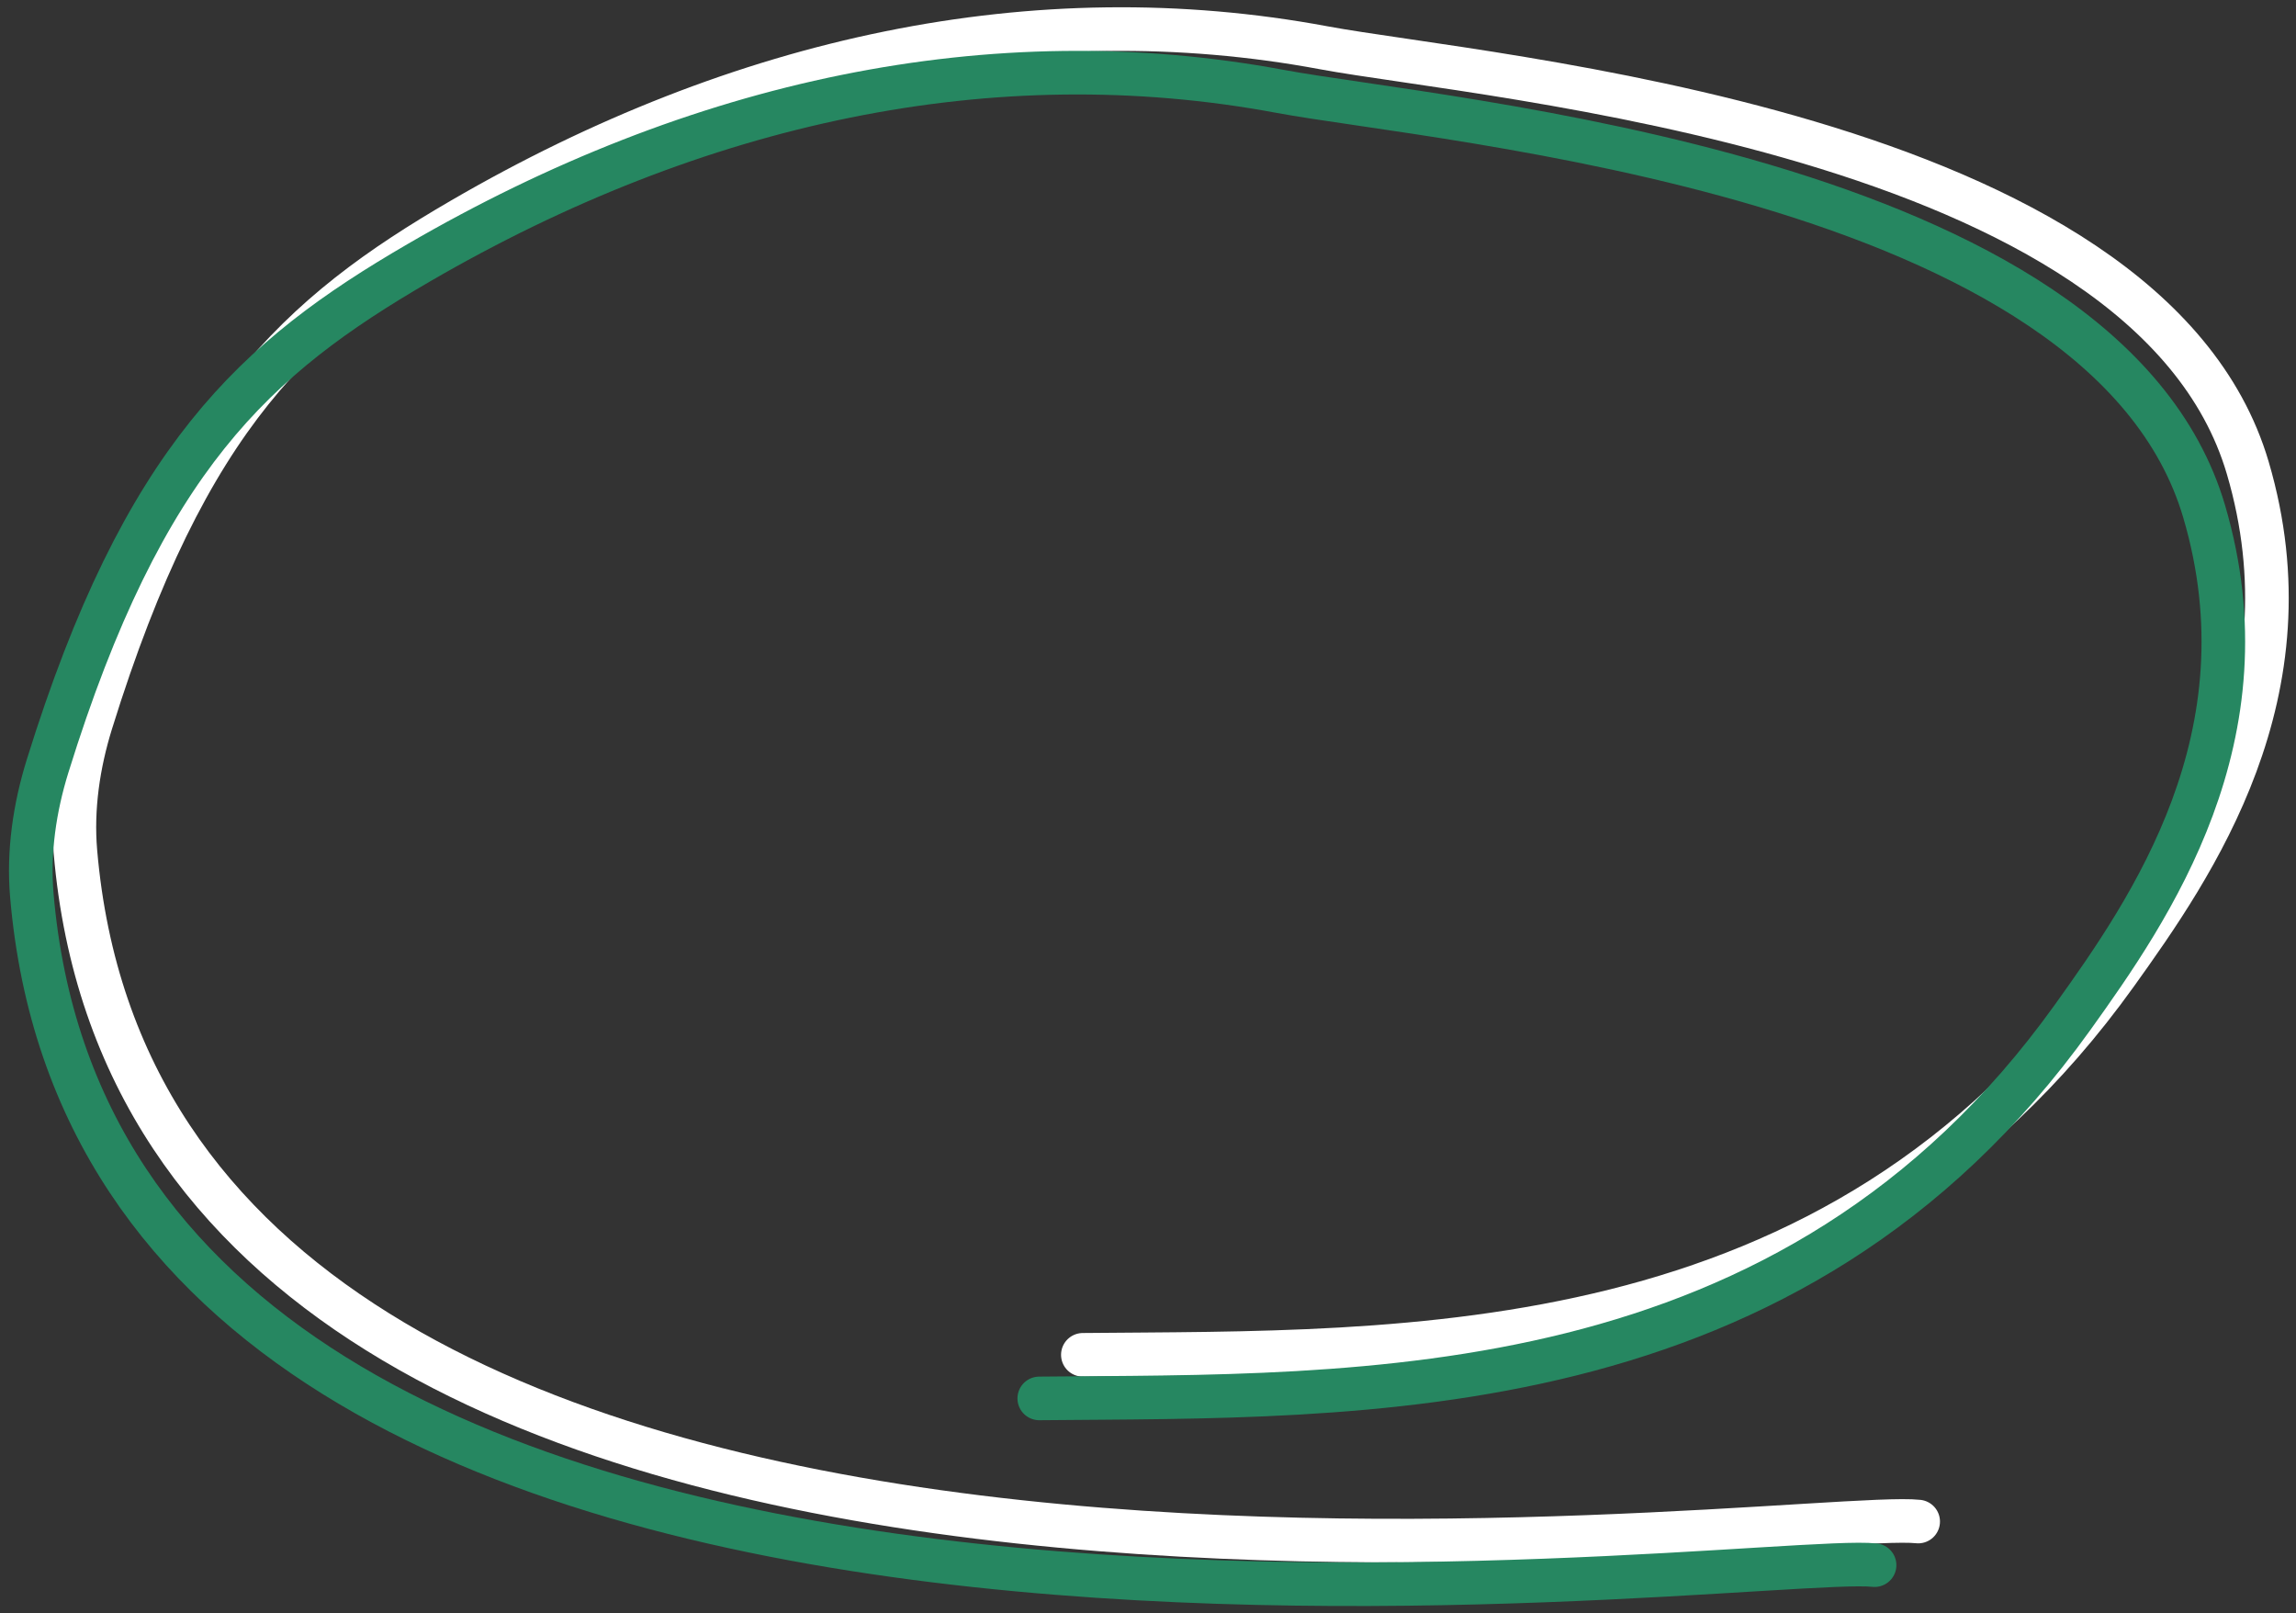 <?xml version="1.0" encoding="UTF-8"?> <svg xmlns="http://www.w3.org/2000/svg" width="158" height="111" viewBox="0 0 158 111" fill="none"><rect x="0" y="0" width="158" height="111" fill="#333333" stroke="none"/> <path d="M74.517 93.215C96.76 93.001 126.228 94.055 145.618 67.009C150.972 59.541 159.235 47.642 154.678 32.182C147.831 8.956 102.171 5.351 91.082 3.285C71.287 -0.404 50.968 3.947 31.79 15.095C20.567 21.619 12.863 28.504 6.275 49.706C5.386 52.568 4.935 55.609 5.19 58.595C10.458 120.177 123.283 103.737 132 104.687" stroke="white" stroke-width="3" stroke-linecap="round"></path> <path d="M71.517 96.215C93.76 96.001 123.228 97.055 142.618 70.009C147.972 62.541 156.235 50.642 151.678 35.182C144.831 11.956 99.171 8.351 88.082 6.285C68.287 2.596 47.968 6.947 28.79 18.095C17.567 24.619 9.863 31.504 3.275 52.706C2.386 55.568 1.935 58.609 2.19 61.595C7.458 123.177 120.283 106.737 129 107.687" stroke="#268761" stroke-width="3" stroke-linecap="round"></path> </svg> 